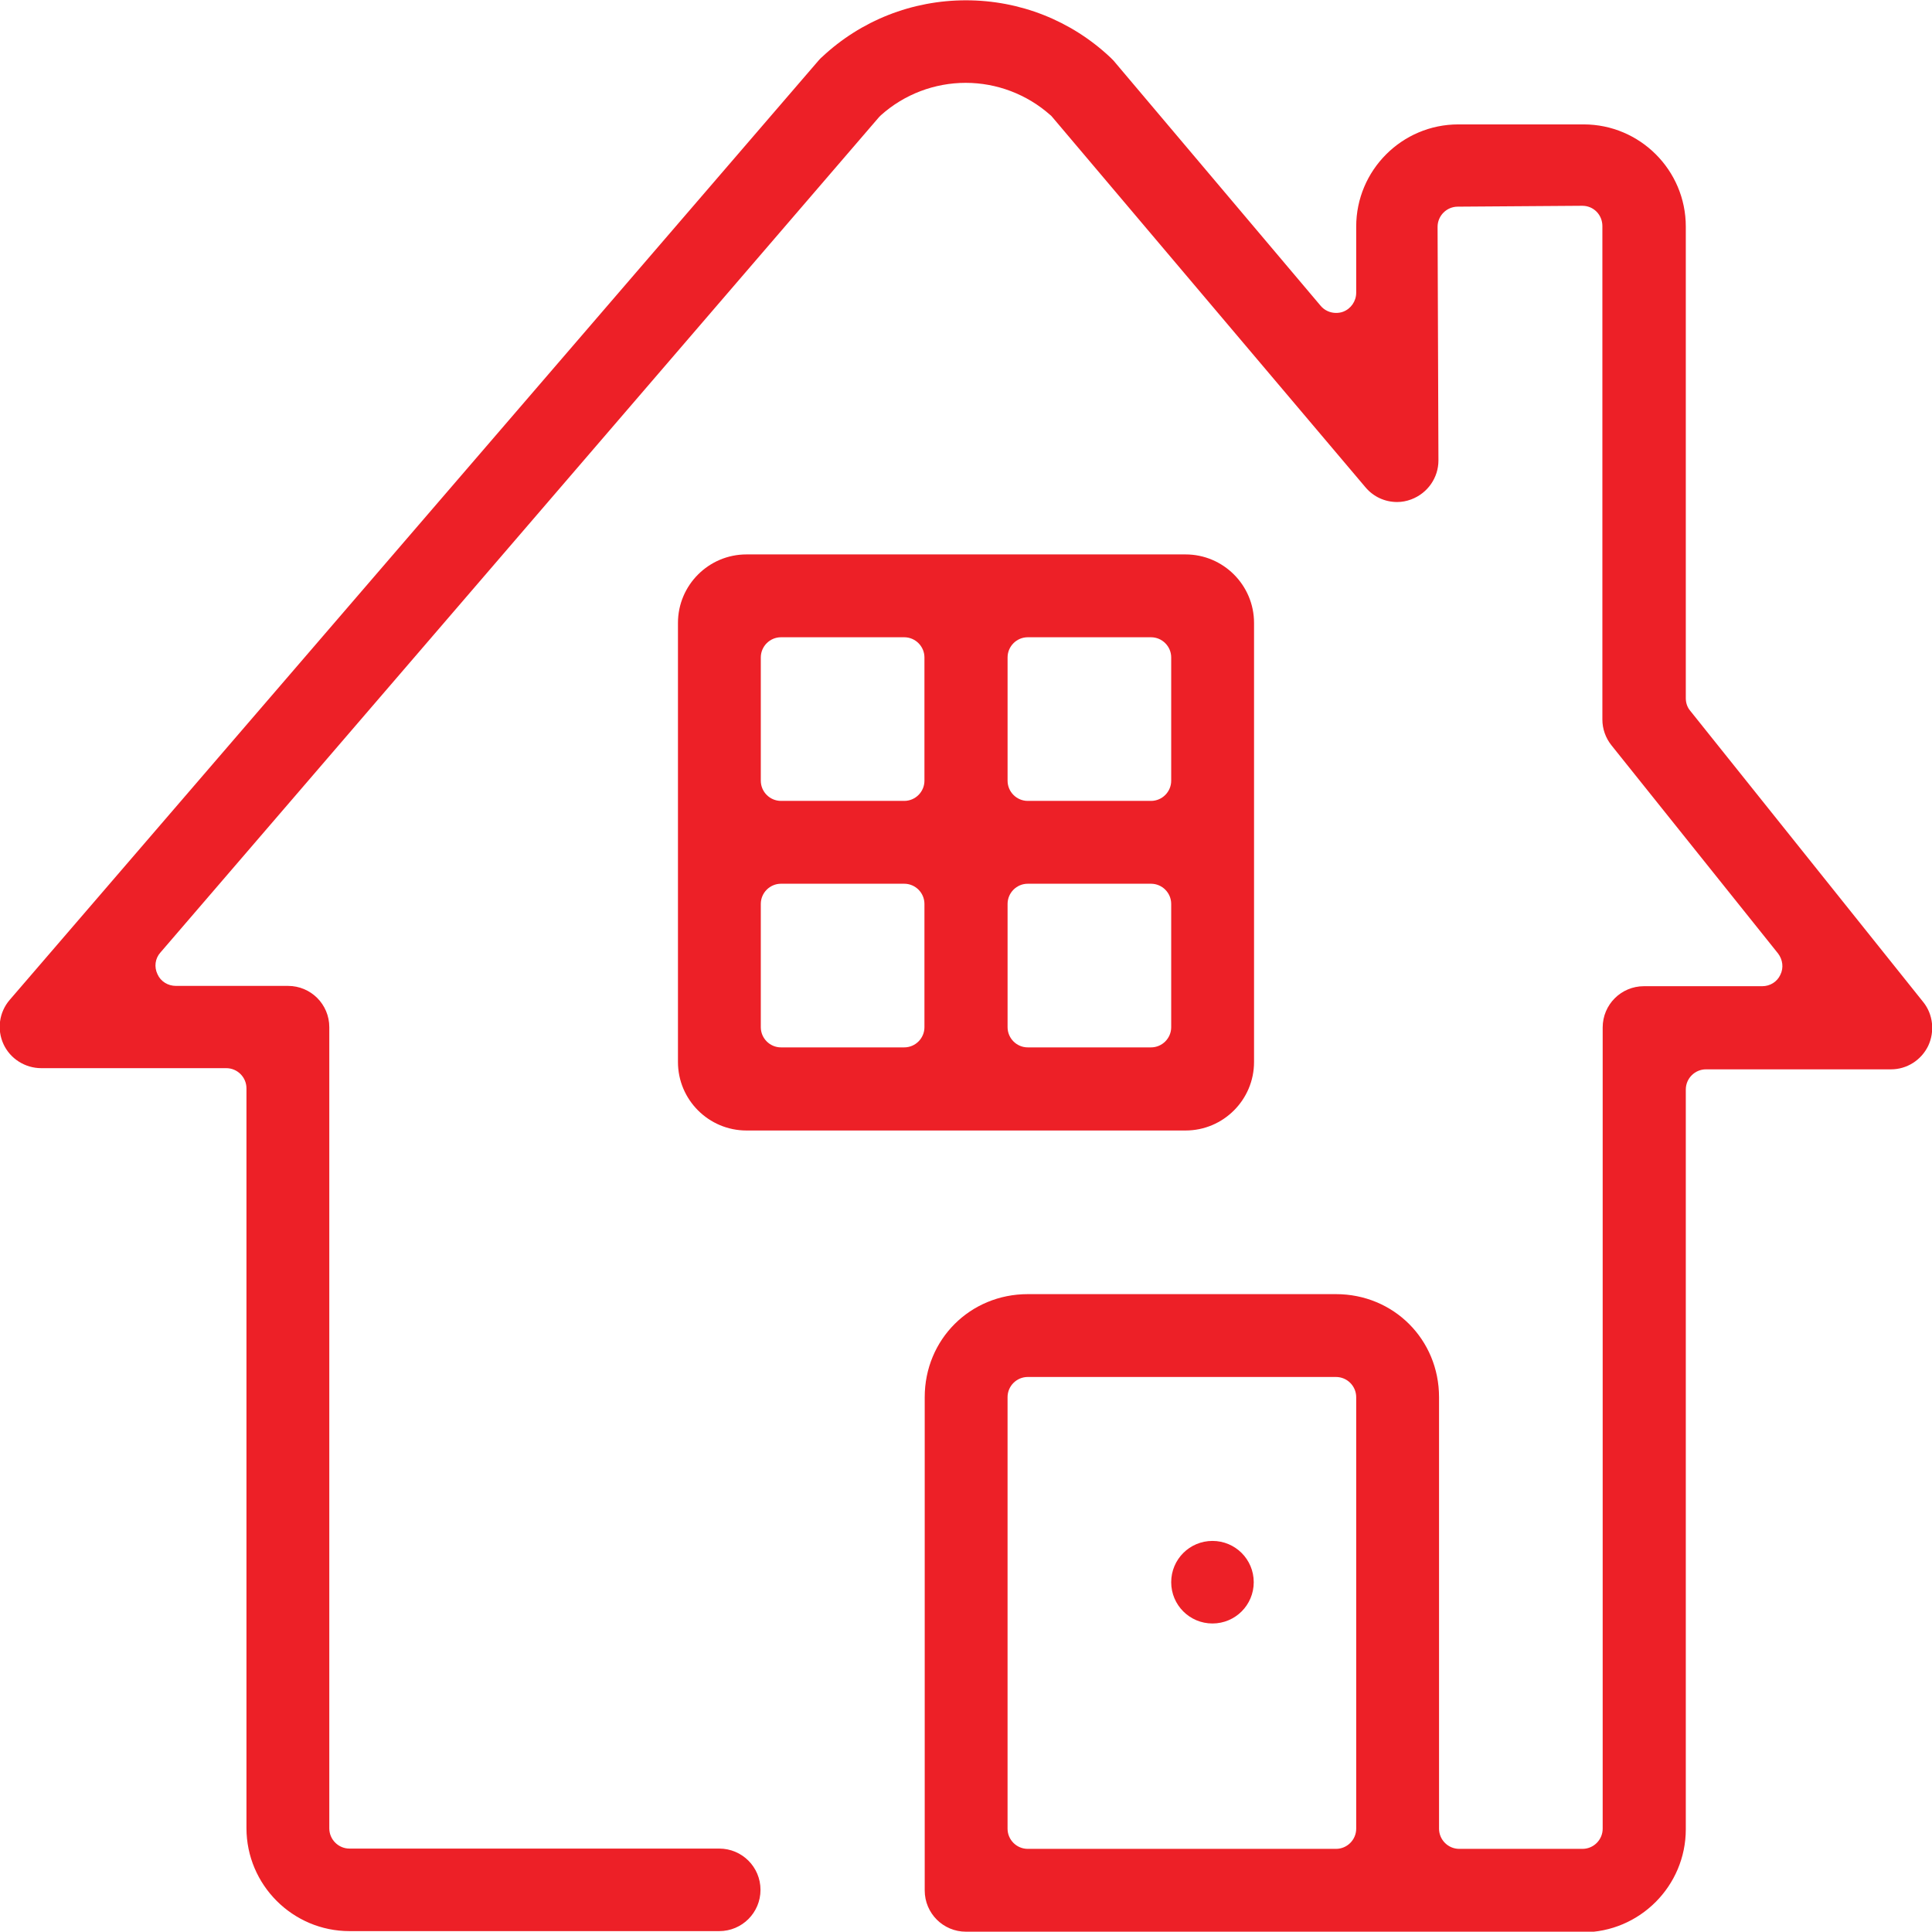<svg width="90" height="90" viewBox="0 0 90 90" fill="none" xmlns="http://www.w3.org/2000/svg">
<g clip-path="url(#clip0_5794_35651)">
<path d="M44.999 89.986C43.936 89.986 43.077 89.127 43.077 88.064V65.086C43.077 62.4 45.19 60.286 47.877 60.286H62.236C64.922 60.286 67.036 62.4 67.036 65.086V85.186C67.036 85.705 67.459 86.127 67.977 86.127H73.718C74.236 86.127 74.659 85.705 74.659 85.186V47.864C74.659 46.8 75.517 45.941 76.581 45.941H82.09C82.459 45.941 82.786 45.736 82.936 45.409C83.099 45.082 83.045 44.7 82.827 44.414L75.067 34.718C74.795 34.377 74.645 33.955 74.645 33.518V10.527C74.645 10.282 74.549 10.036 74.372 9.859C74.195 9.682 73.963 9.586 73.704 9.586L67.909 9.627C67.39 9.627 66.968 10.05 66.968 10.568L67.008 21.45C67.008 22.255 66.504 22.977 65.74 23.264C65.522 23.346 65.304 23.386 65.086 23.386C64.513 23.386 63.981 23.141 63.613 22.705L49.022 5.455C49.022 5.455 48.968 5.386 48.927 5.359C47.836 4.391 46.431 3.859 44.986 3.859C43.54 3.859 42.122 4.391 41.031 5.373C41.004 5.4 40.977 5.427 40.949 5.455L7.472 44.373C7.227 44.645 7.172 45.041 7.336 45.382C7.486 45.723 7.827 45.927 8.195 45.927H13.418C14.481 45.927 15.34 46.786 15.34 47.85V85.173C15.34 85.691 15.763 86.114 16.281 86.114H33.504C34.568 86.114 35.427 86.973 35.427 88.036C35.427 89.1 34.568 89.959 33.504 89.959H16.281C13.636 89.959 11.481 87.805 11.481 85.159V50.7C11.481 50.182 11.059 49.759 10.54 49.759H1.922C1.172 49.759 0.477 49.323 0.163 48.641C-0.151 47.959 -0.042 47.155 0.449 46.582L38.14 2.809C38.14 2.809 38.236 2.7 38.29 2.659C40.104 0.955 42.49 0.014 44.999 0.014C47.508 0.014 49.895 0.955 51.722 2.673C51.763 2.714 51.818 2.768 51.872 2.823L61.513 14.236C61.69 14.455 61.963 14.577 62.236 14.577C62.345 14.577 62.454 14.564 62.563 14.523C62.931 14.386 63.177 14.032 63.177 13.636V10.555C63.177 7.936 65.304 5.795 67.936 5.795H73.772C76.39 5.795 78.531 7.923 78.531 10.555V32.523C78.531 32.741 78.599 32.946 78.736 33.109L89.59 46.677C90.054 47.25 90.136 48.055 89.822 48.723C89.495 49.391 88.827 49.814 88.09 49.814H79.472C78.954 49.814 78.531 50.236 78.531 50.755V85.214C78.531 87.859 76.377 90.014 73.731 90.014H45.013L44.999 89.986ZM47.877 64.145C47.358 64.145 46.936 64.568 46.936 65.086V85.186C46.936 85.705 47.358 86.127 47.877 86.127H62.236C62.754 86.127 63.177 85.705 63.177 85.186V65.086C63.177 64.568 62.754 64.145 62.236 64.145H47.877Z" fill="#ED2027"/>
<path d="M34.773 52.663C33.014 52.663 31.582 51.232 31.582 49.473V29.018C31.582 27.259 33.014 25.827 34.773 25.827H55.227C56.987 25.827 58.418 27.259 58.418 29.018V49.473C58.418 51.232 56.987 52.663 55.227 52.663H34.773ZM47.877 41.168C47.359 41.168 46.937 41.591 46.937 42.109V47.85C46.937 48.368 47.359 48.791 47.877 48.791H53.618C54.137 48.791 54.559 48.368 54.559 47.85V42.109C54.559 41.591 54.137 41.168 53.618 41.168H47.877ZM36.382 41.168C35.864 41.168 35.441 41.591 35.441 42.109V47.85C35.441 48.368 35.864 48.791 36.382 48.791H42.123C42.641 48.791 43.064 48.368 43.064 47.85V42.109C43.064 41.591 42.641 41.168 42.123 41.168H36.382ZM47.877 29.686C47.359 29.686 46.937 30.109 46.937 30.627V36.368C46.937 36.886 47.359 37.309 47.877 37.309H53.618C54.137 37.309 54.559 36.886 54.559 36.368V30.627C54.559 30.109 54.137 29.686 53.618 29.686H47.877ZM36.382 29.686C35.864 29.686 35.441 30.109 35.441 30.627V36.368C35.441 36.886 35.864 37.309 36.382 37.309H42.123C42.641 37.309 43.064 36.886 43.064 36.368V30.627C43.064 30.109 42.641 29.686 42.123 29.686H36.382Z" fill="#ED2027"/>
<path d="M56.481 75.628C55.418 75.628 54.559 74.769 54.559 73.705C54.559 72.641 55.418 71.782 56.481 71.782C57.545 71.782 58.404 72.641 58.404 73.705C58.404 74.769 57.545 75.628 56.481 75.628Z" fill="#ED2027"/>
</g>
<defs>
<clipPath id="clip0_5794_35651">
<rect width="90" height="89.986" fill="white"/>
</clipPath>
</defs>
</svg>
